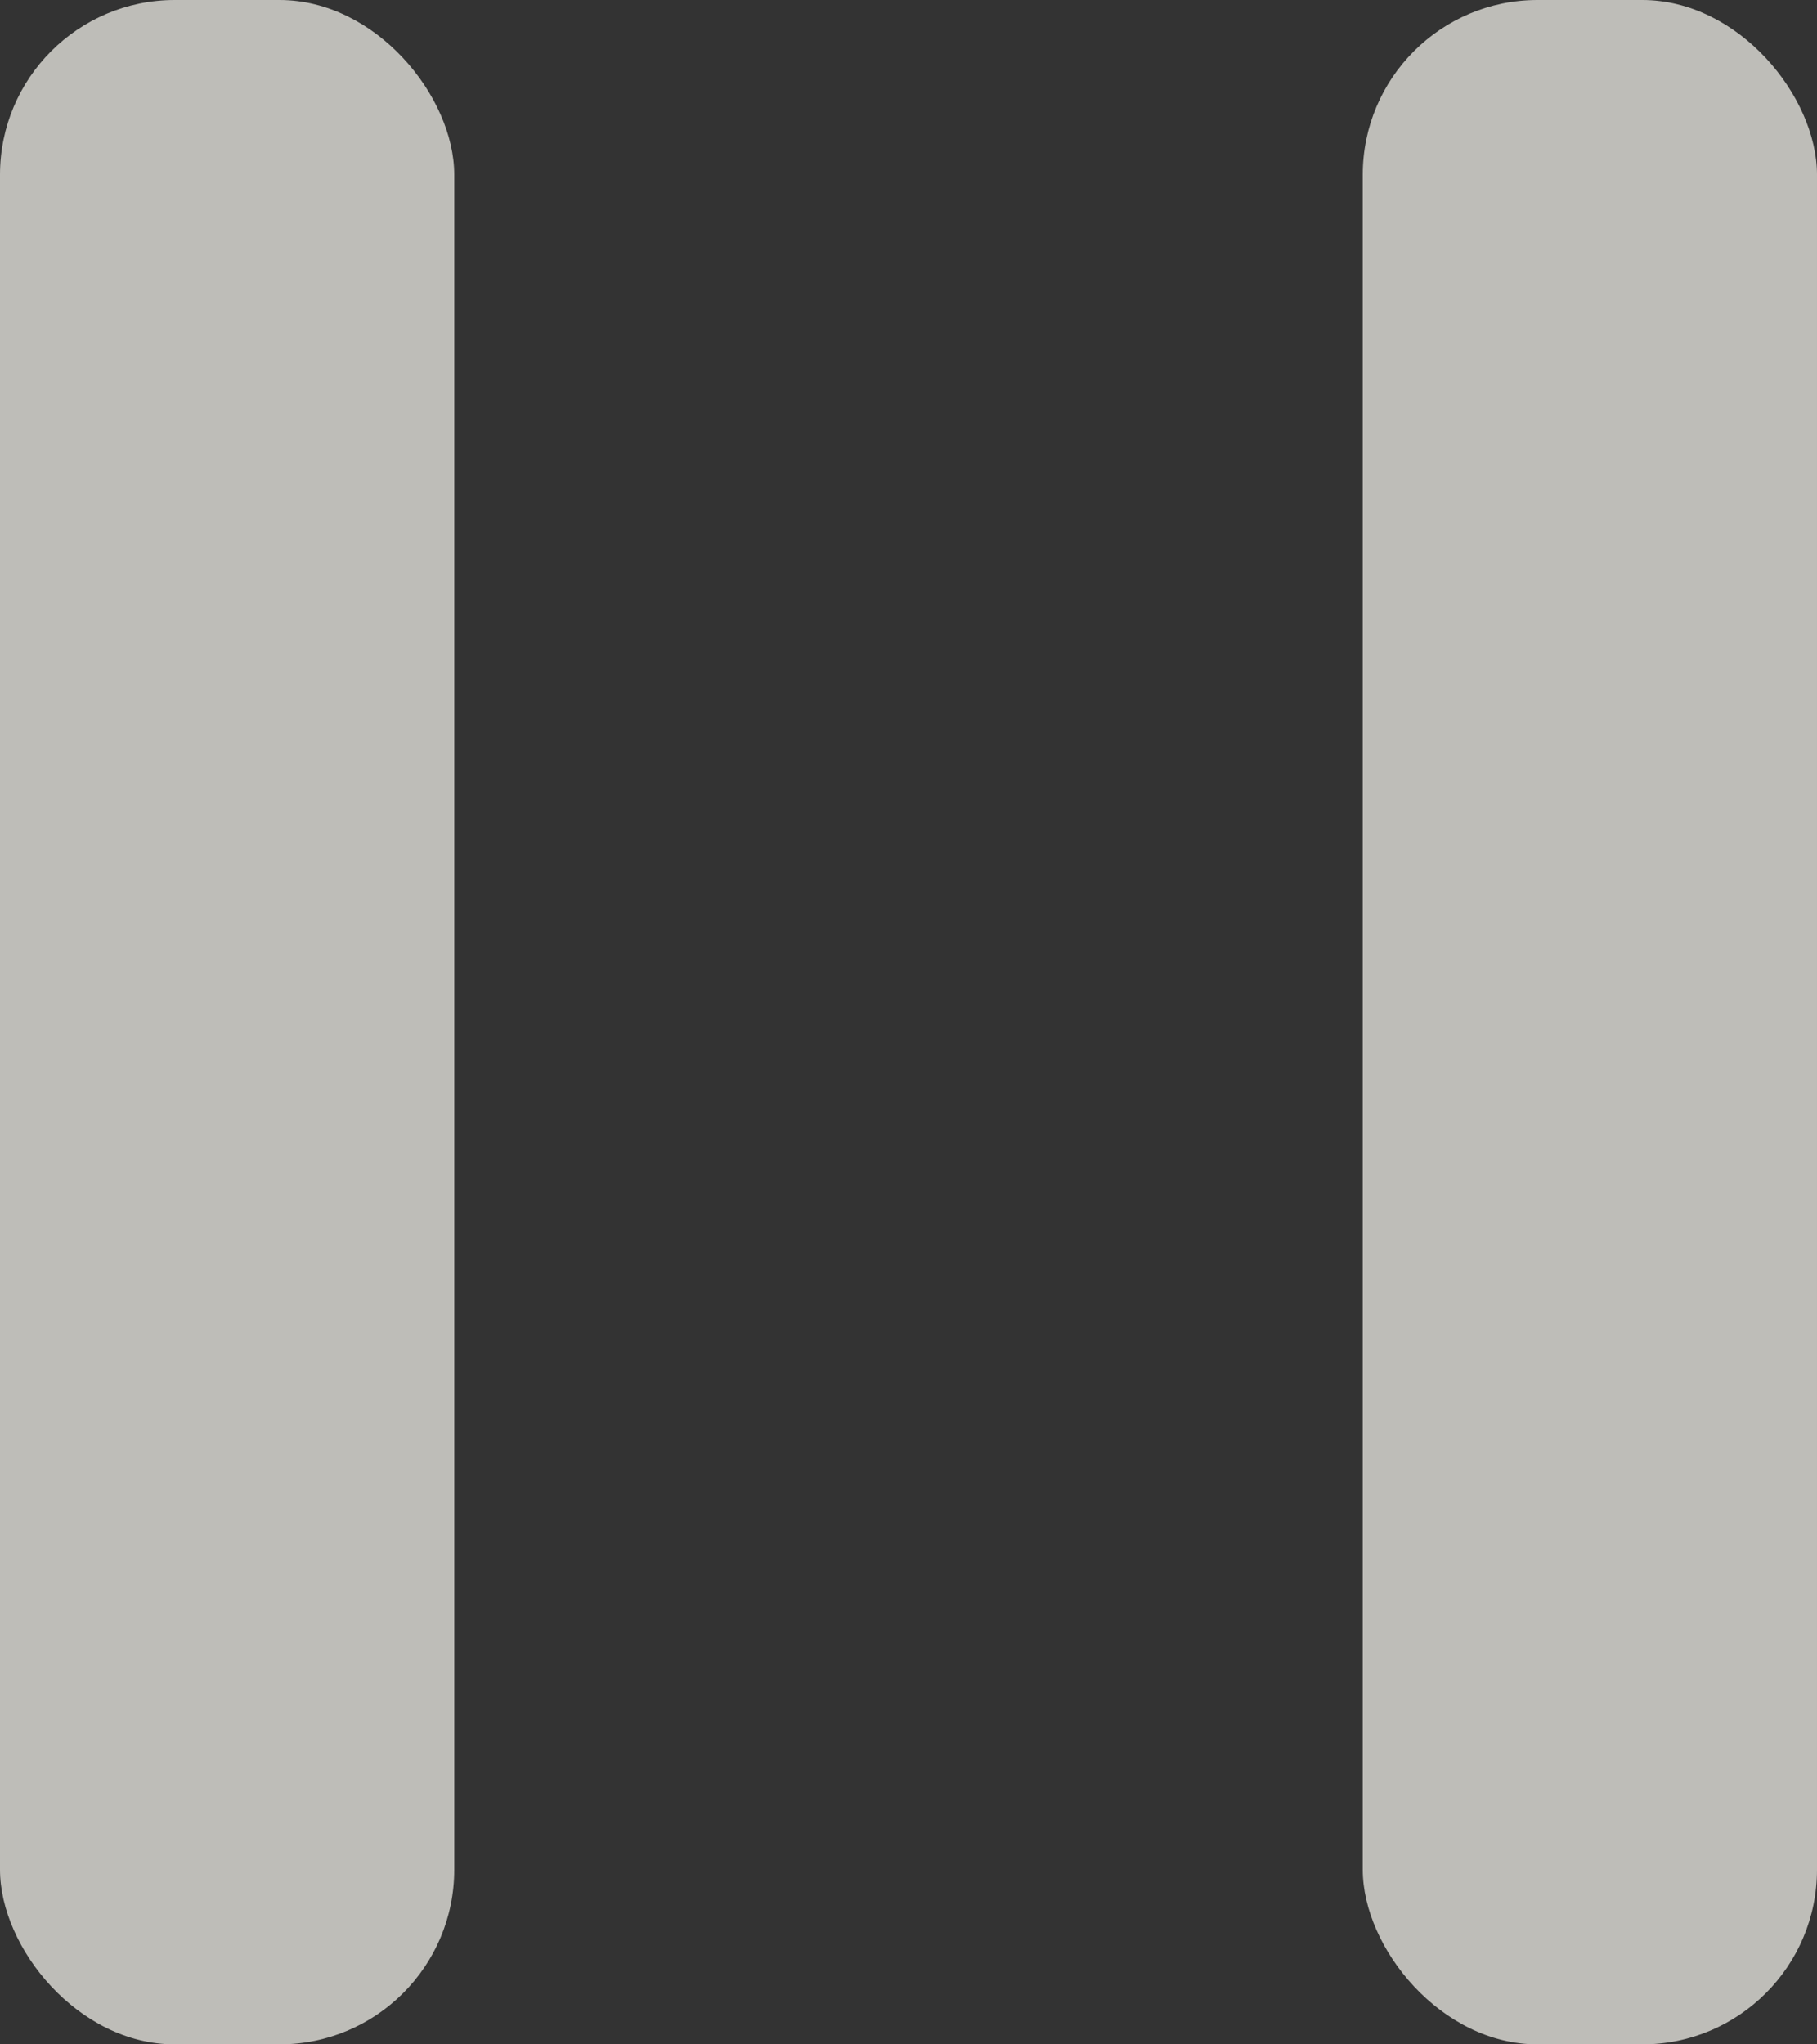 <svg width="104" height="117" viewBox="0 0 104 117" fill="none" xmlns="http://www.w3.org/2000/svg">
<rect x="0" y="0" width="104" height="117" fill="#333333" stroke="none"/>
<rect opacity="0.68" width="26" height="117" rx="10" fill="#FFFEF7"/>
<rect opacity="0.68" x="78" width="26" height="117" rx="10" fill="#FFFEF7"/>
</svg>
